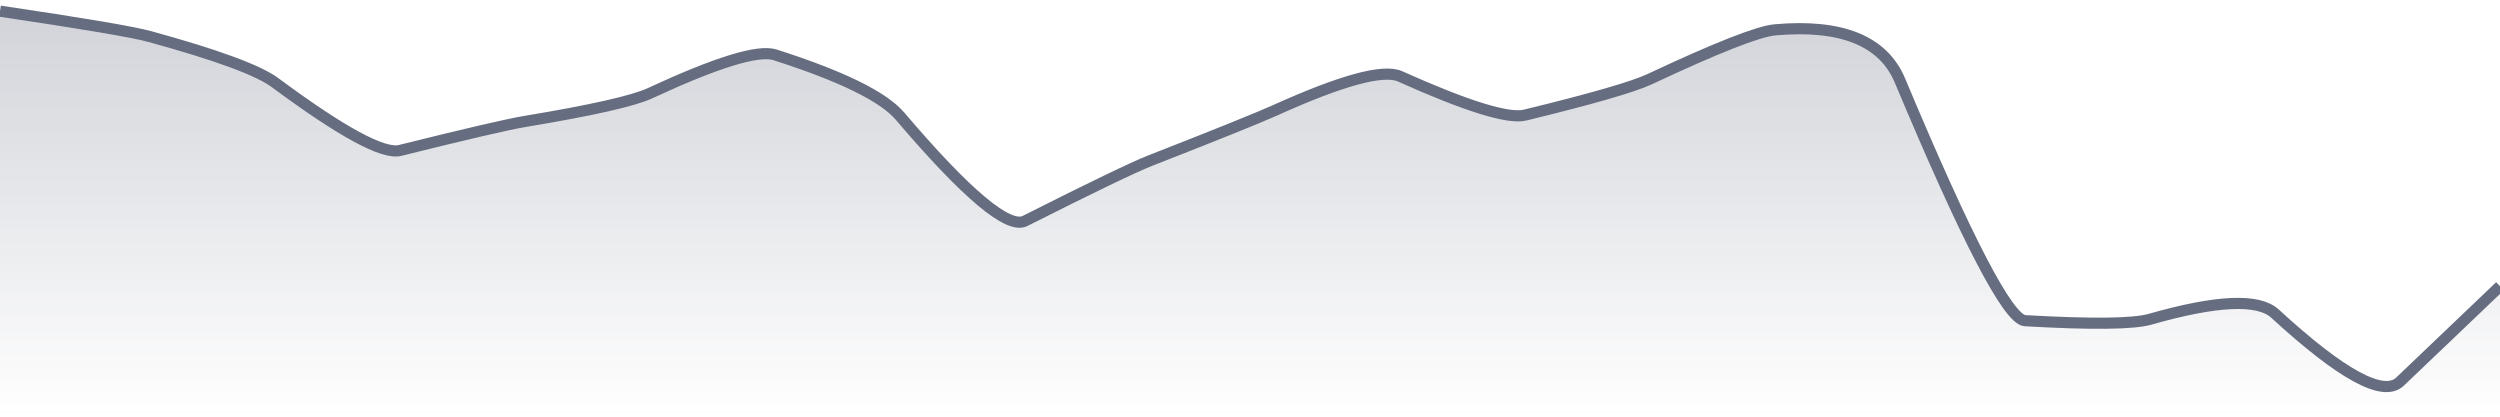 <svg xmlns="http://www.w3.org/2000/svg" viewBox="0 0 336 56" width="336" height="56">
  <defs>
    <linearGradient id="gradient" x1="0" y1="0" x2="0" y2="1">
      <stop offset="0%" stop-color="#666D80" stop-opacity="0.3" />
      <stop offset="100%" stop-color="#666D80" stop-opacity="0" />
    </linearGradient>
  </defs>
  <path d="M 0,1.5 Q 16.8,3.99 20.16,4.92 Q 33.6,8.61 36.96,11.1 Q 50.4,21.06 53.76,20.22 Q 67.2,16.88 70.56,16.32 Q 84,14.09 87.36,12.53 Q 100.8,6.29 104.16,7.37 Q 117.6,11.67 120.96,15.61 Q 134.4,31.39 137.76,29.7 Q 151.2,22.92 154.56,21.6 Q 168,16.34 171.36,14.83 Q 184.8,8.76 188.16,10.26 Q 201.6,16.29 204.96,15.47 Q 218.4,12.2 221.76,10.62 Q 235.2,4.31 238.56,4.01 Q 252,2.82 255.36,10.84 Q 268.8,42.91 272.16,43.1 Q 285.6,43.87 288.96,42.91 Q 302.4,39.07 305.76,42.15 Q 319.2,54.5 322.56,51.29 T 336,38.47 L 336,56 L 0,56 Z" fill="url(#gradient)" />
  <path d="M 0,1.5 Q 16.8,3.99 20.16,4.92 Q 33.6,8.61 36.96,11.1 Q 50.4,21.06 53.76,20.22 Q 67.2,16.88 70.56,16.32 Q 84,14.09 87.36,12.53 Q 100.8,6.29 104.16,7.37 Q 117.6,11.67 120.96,15.61 Q 134.4,31.39 137.76,29.7 Q 151.2,22.92 154.56,21.6 Q 168,16.34 171.36,14.83 Q 184.8,8.76 188.16,10.26 Q 201.6,16.29 204.96,15.47 Q 218.4,12.2 221.76,10.62 Q 235.2,4.31 238.56,4.01 Q 252,2.82 255.36,10.84 Q 268.8,42.91 272.16,43.1 Q 285.6,43.87 288.96,42.91 Q 302.4,39.07 305.76,42.15 Q 319.2,54.5 322.56,51.29 T 336,38.47" fill="none" stroke="#666D80" stroke-width="1.5" />
</svg>